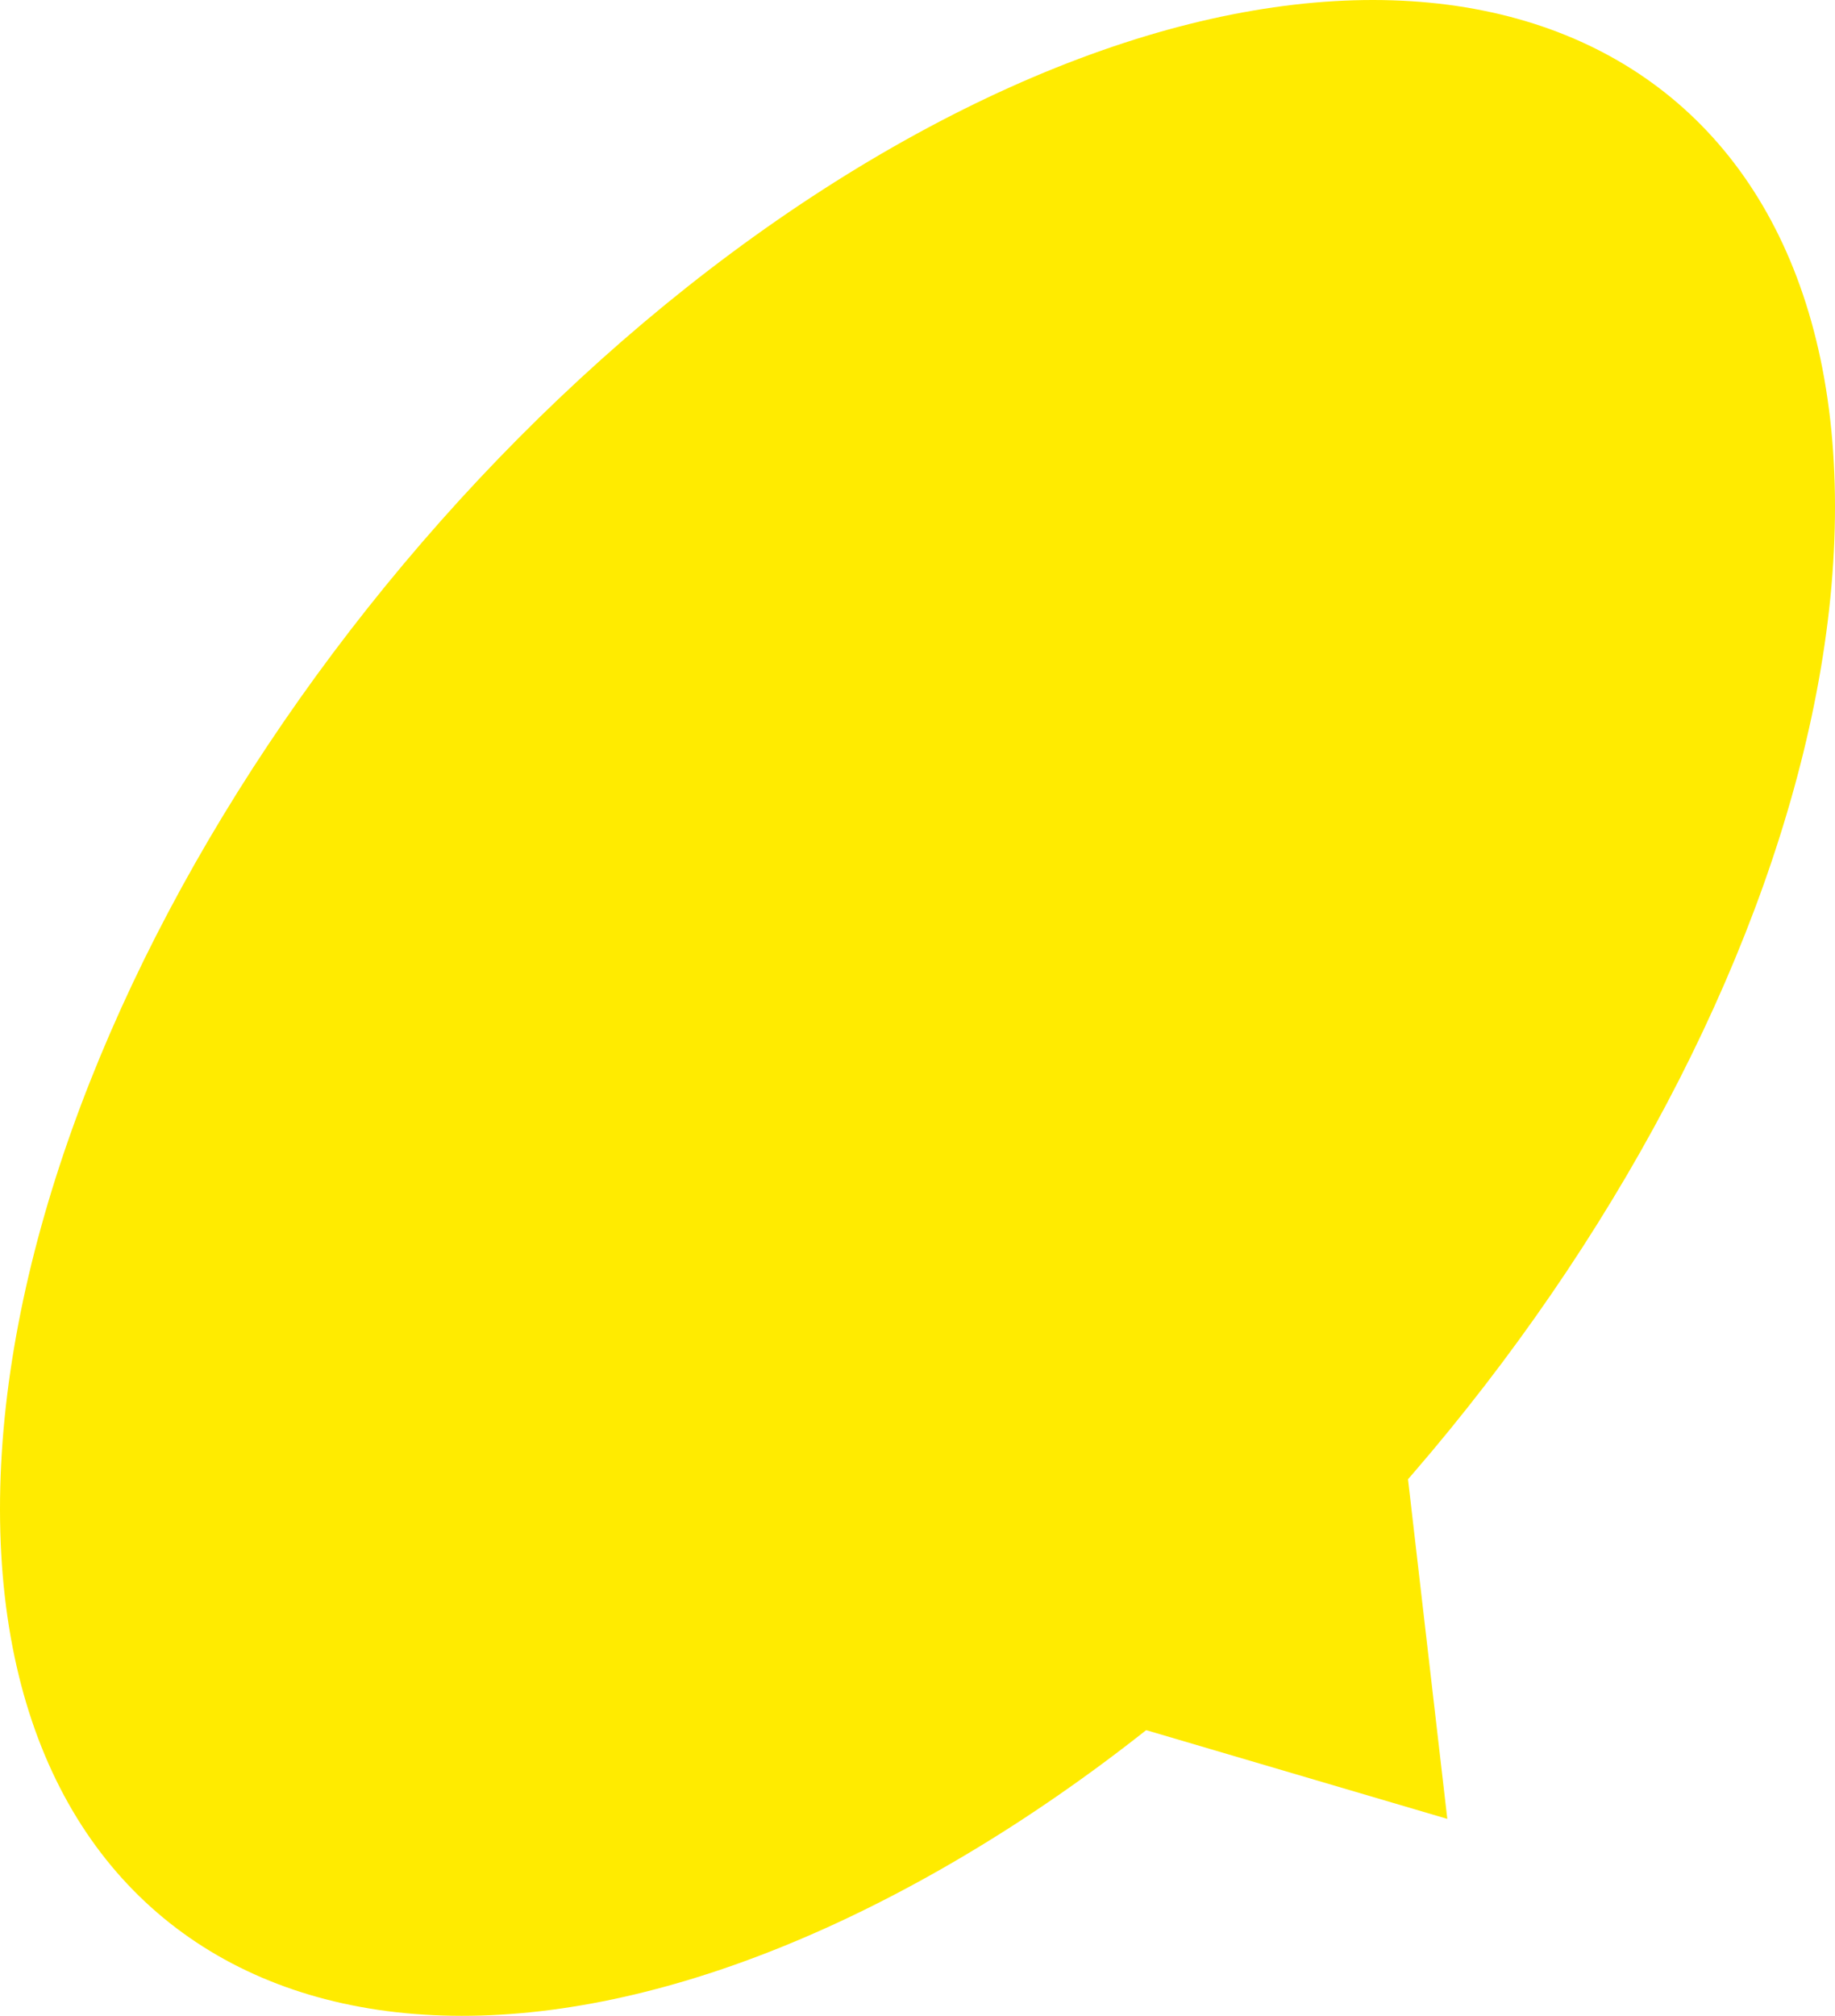 <?xml version="1.0" encoding="UTF-8"?>
<svg id="_レイヤー_2" data-name="レイヤー 2" xmlns="http://www.w3.org/2000/svg" width="66.69" height="73.25" viewBox="0 0 66.69 73.25">
  <defs>
    <style>
      .cls-1 {
        fill: #ffeb00;
      }
    </style>
  </defs>
  <g id="TOP_hover" data-name="TOP;hover">
    <g>
      <path class="cls-1" d="M0,54.86c.02,17.54,14.97,23.59,33.39,13.51,18.42-10.07,33.32-32.46,33.3-49.99S51.72-5.2,33.3,4.87C14.89,14.95-.02,37.33,0,54.86Z"/>
      <polygon class="cls-1" points="52.6 66.09 50.96 51.92 39.09 62.11 52.6 66.09"/>
    </g>
  </g>
</svg>